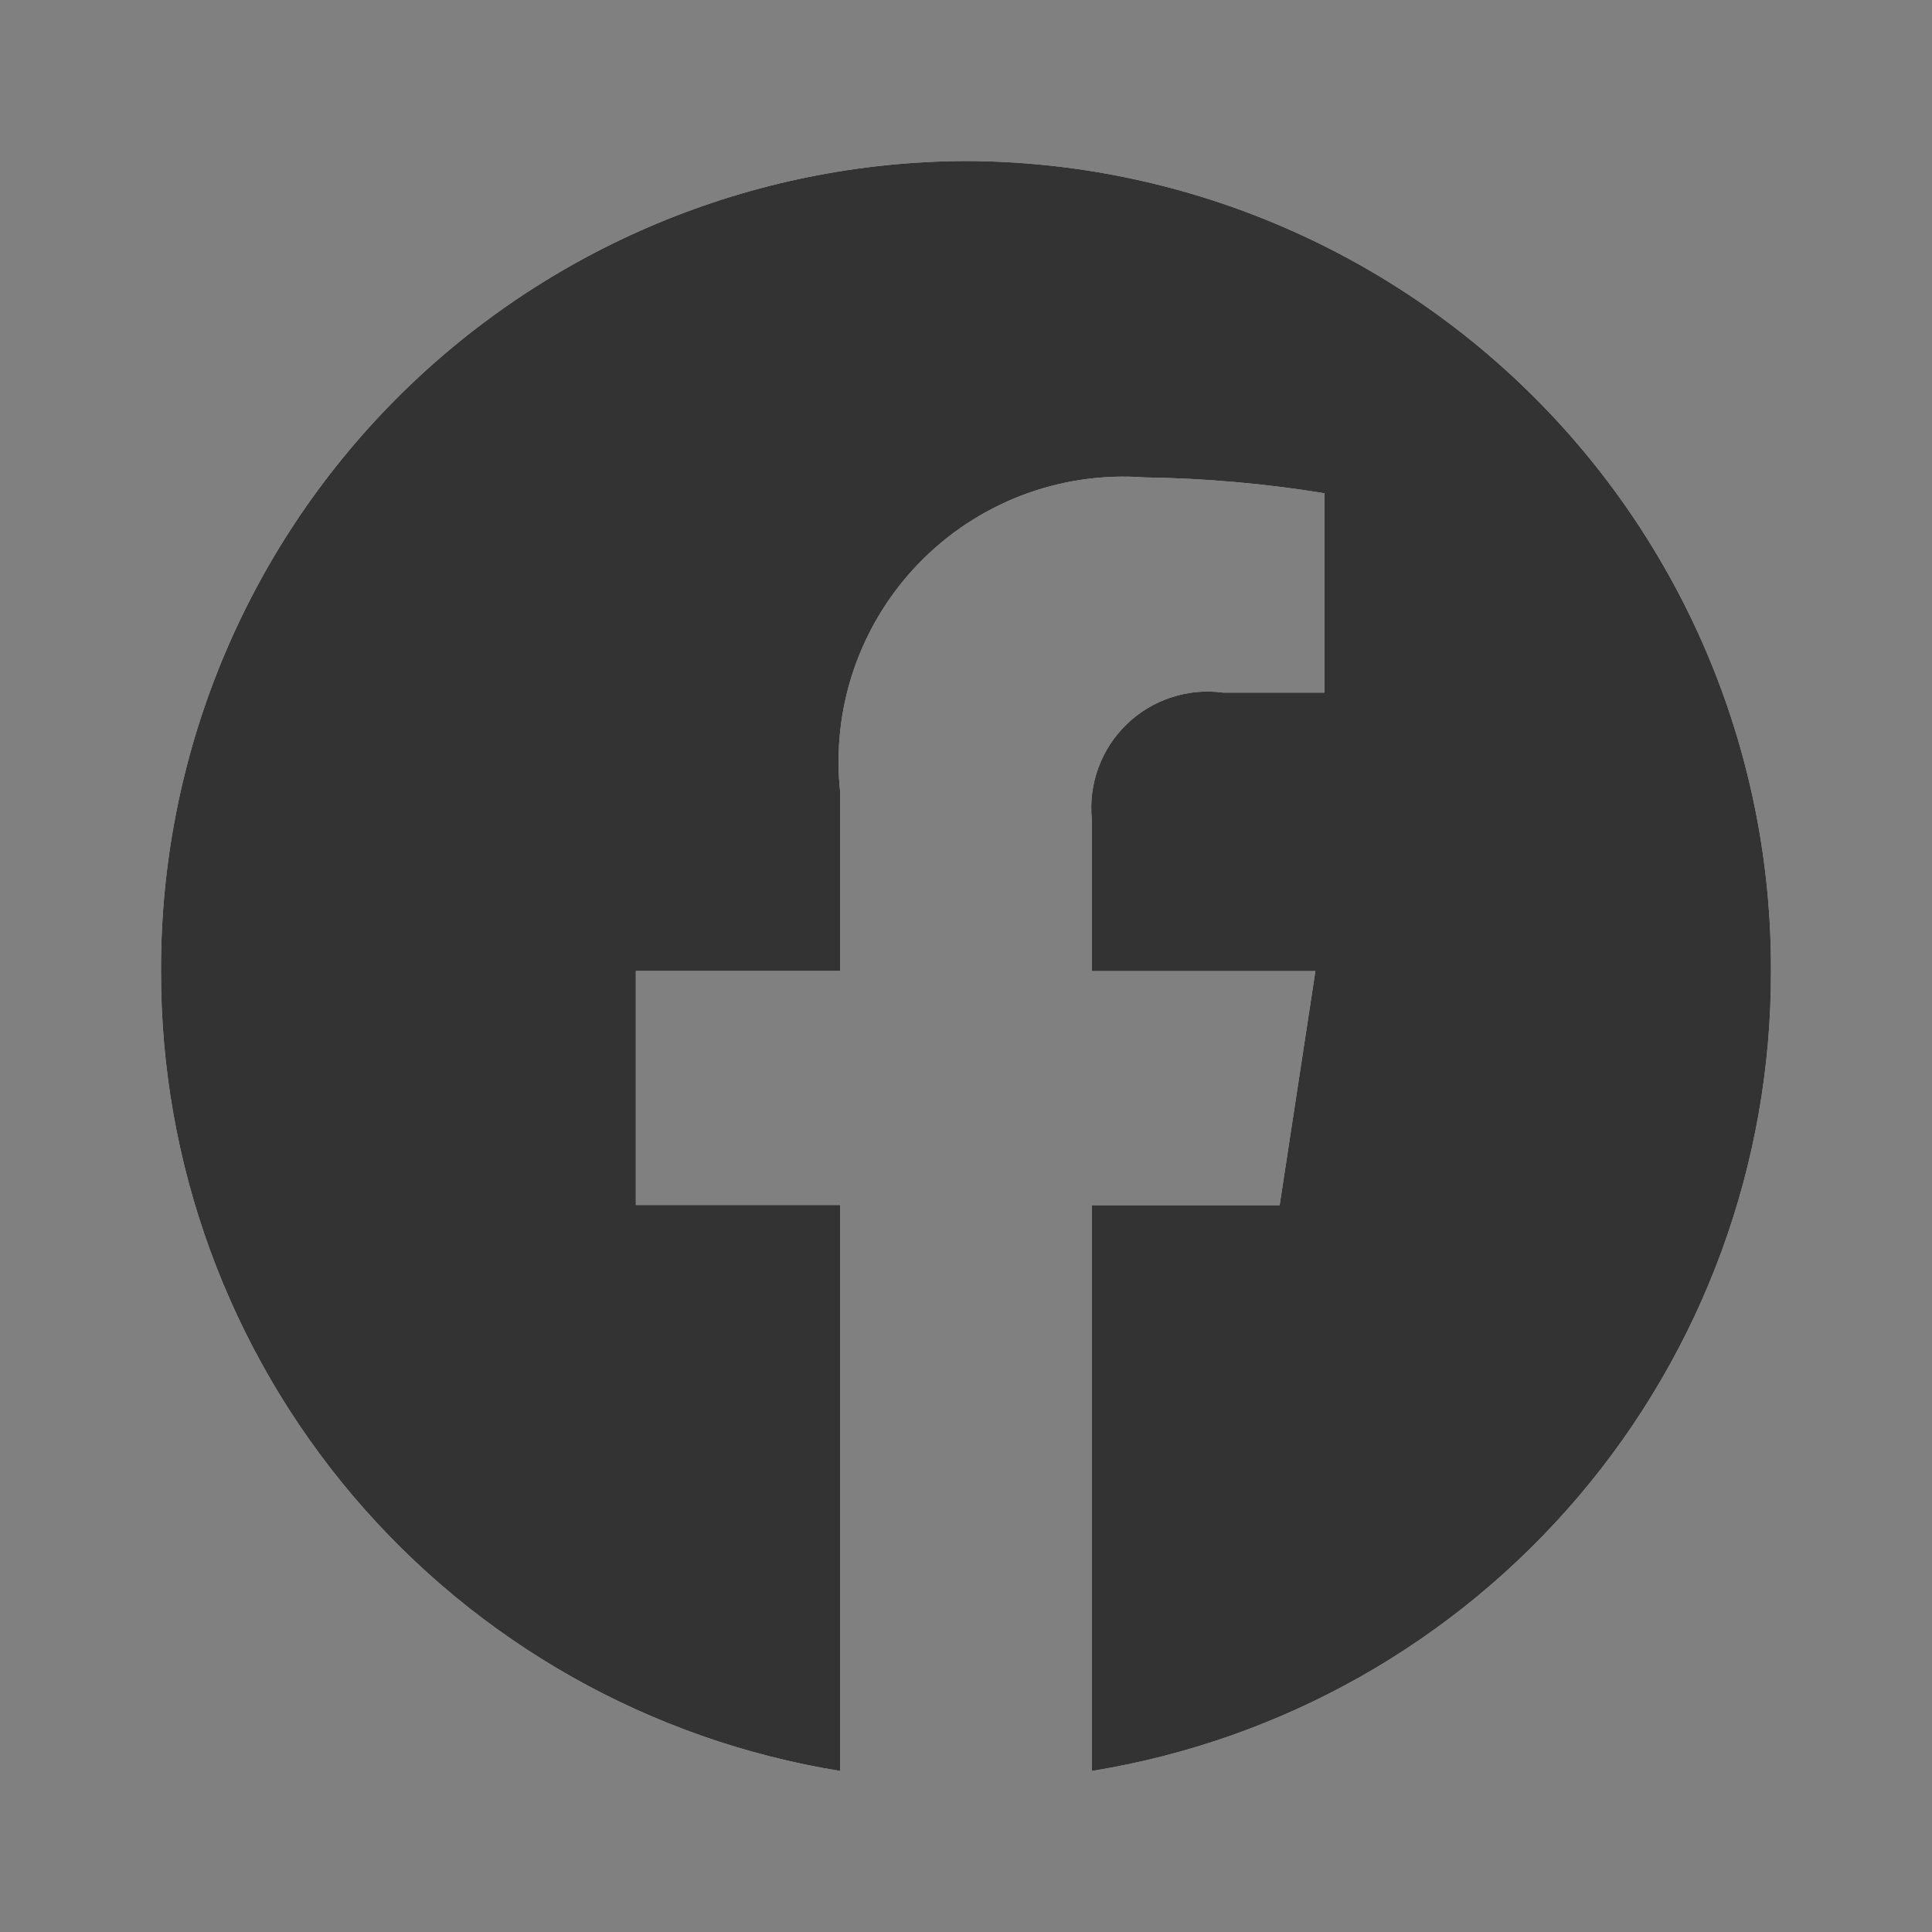 <svg width="20" height="20" viewBox="0 0 20 20" fill="none" xmlns="http://www.w3.org/2000/svg">
<rect x="0" y="0" width="20" height="20" fill="#808080" stroke="none"/>
<path d="M10 1.667C7.783 1.674 5.66 2.561 4.097 4.133C2.534 5.705 1.66 7.834 1.667 10.051C1.662 12.042 2.368 13.97 3.656 15.488C4.945 17.006 6.732 18.015 8.698 18.333V12.474H6.582V10.051H8.698V8.204C8.651 7.774 8.699 7.339 8.839 6.929C8.979 6.52 9.207 6.147 9.508 5.835C9.808 5.524 10.173 5.283 10.577 5.128C10.981 4.974 11.414 4.91 11.846 4.942C12.471 4.951 13.094 5.005 13.711 5.106V7.17H12.661C12.481 7.145 12.298 7.162 12.126 7.219C11.953 7.275 11.796 7.37 11.665 7.496C11.534 7.622 11.434 7.776 11.371 7.946C11.308 8.116 11.285 8.298 11.302 8.479V10.053H13.617L13.247 12.476H11.302V18.333C13.268 18.015 15.055 17.006 16.344 15.488C17.633 13.97 18.338 12.042 18.333 10.051C18.337 8.953 18.124 7.866 17.707 6.85C17.29 5.835 16.677 4.911 15.903 4.133C15.129 3.354 14.209 2.736 13.197 2.313C12.184 1.889 11.097 1.67 10 1.667Z" fill="white"/>
<path d="M10 1.667C7.783 1.674 5.66 2.561 4.097 4.133C2.534 5.705 1.66 7.834 1.667 10.051C1.662 12.042 2.368 13.97 3.656 15.488C4.945 17.006 6.732 18.015 8.698 18.333V12.474H6.582V10.051H8.698V8.204C8.651 7.774 8.699 7.339 8.839 6.929C8.979 6.52 9.207 6.147 9.508 5.835C9.808 5.524 10.173 5.283 10.577 5.128C10.981 4.974 11.414 4.91 11.846 4.942C12.471 4.951 13.094 5.005 13.711 5.106V7.17H12.661C12.481 7.145 12.298 7.162 12.126 7.219C11.953 7.275 11.796 7.37 11.665 7.496C11.534 7.622 11.434 7.776 11.371 7.946C11.308 8.116 11.285 8.298 11.302 8.479V10.053H13.617L13.247 12.476H11.302V18.333C13.268 18.015 15.055 17.006 16.344 15.488C17.633 13.97 18.338 12.042 18.333 10.051C18.337 8.953 18.124 7.866 17.707 6.85C17.29 5.835 16.677 4.911 15.903 4.133C15.129 3.354 14.209 2.736 13.197 2.313C12.184 1.889 11.097 1.67 10 1.667Z" fill="black" fill-opacity="0.8"/>
</svg>
